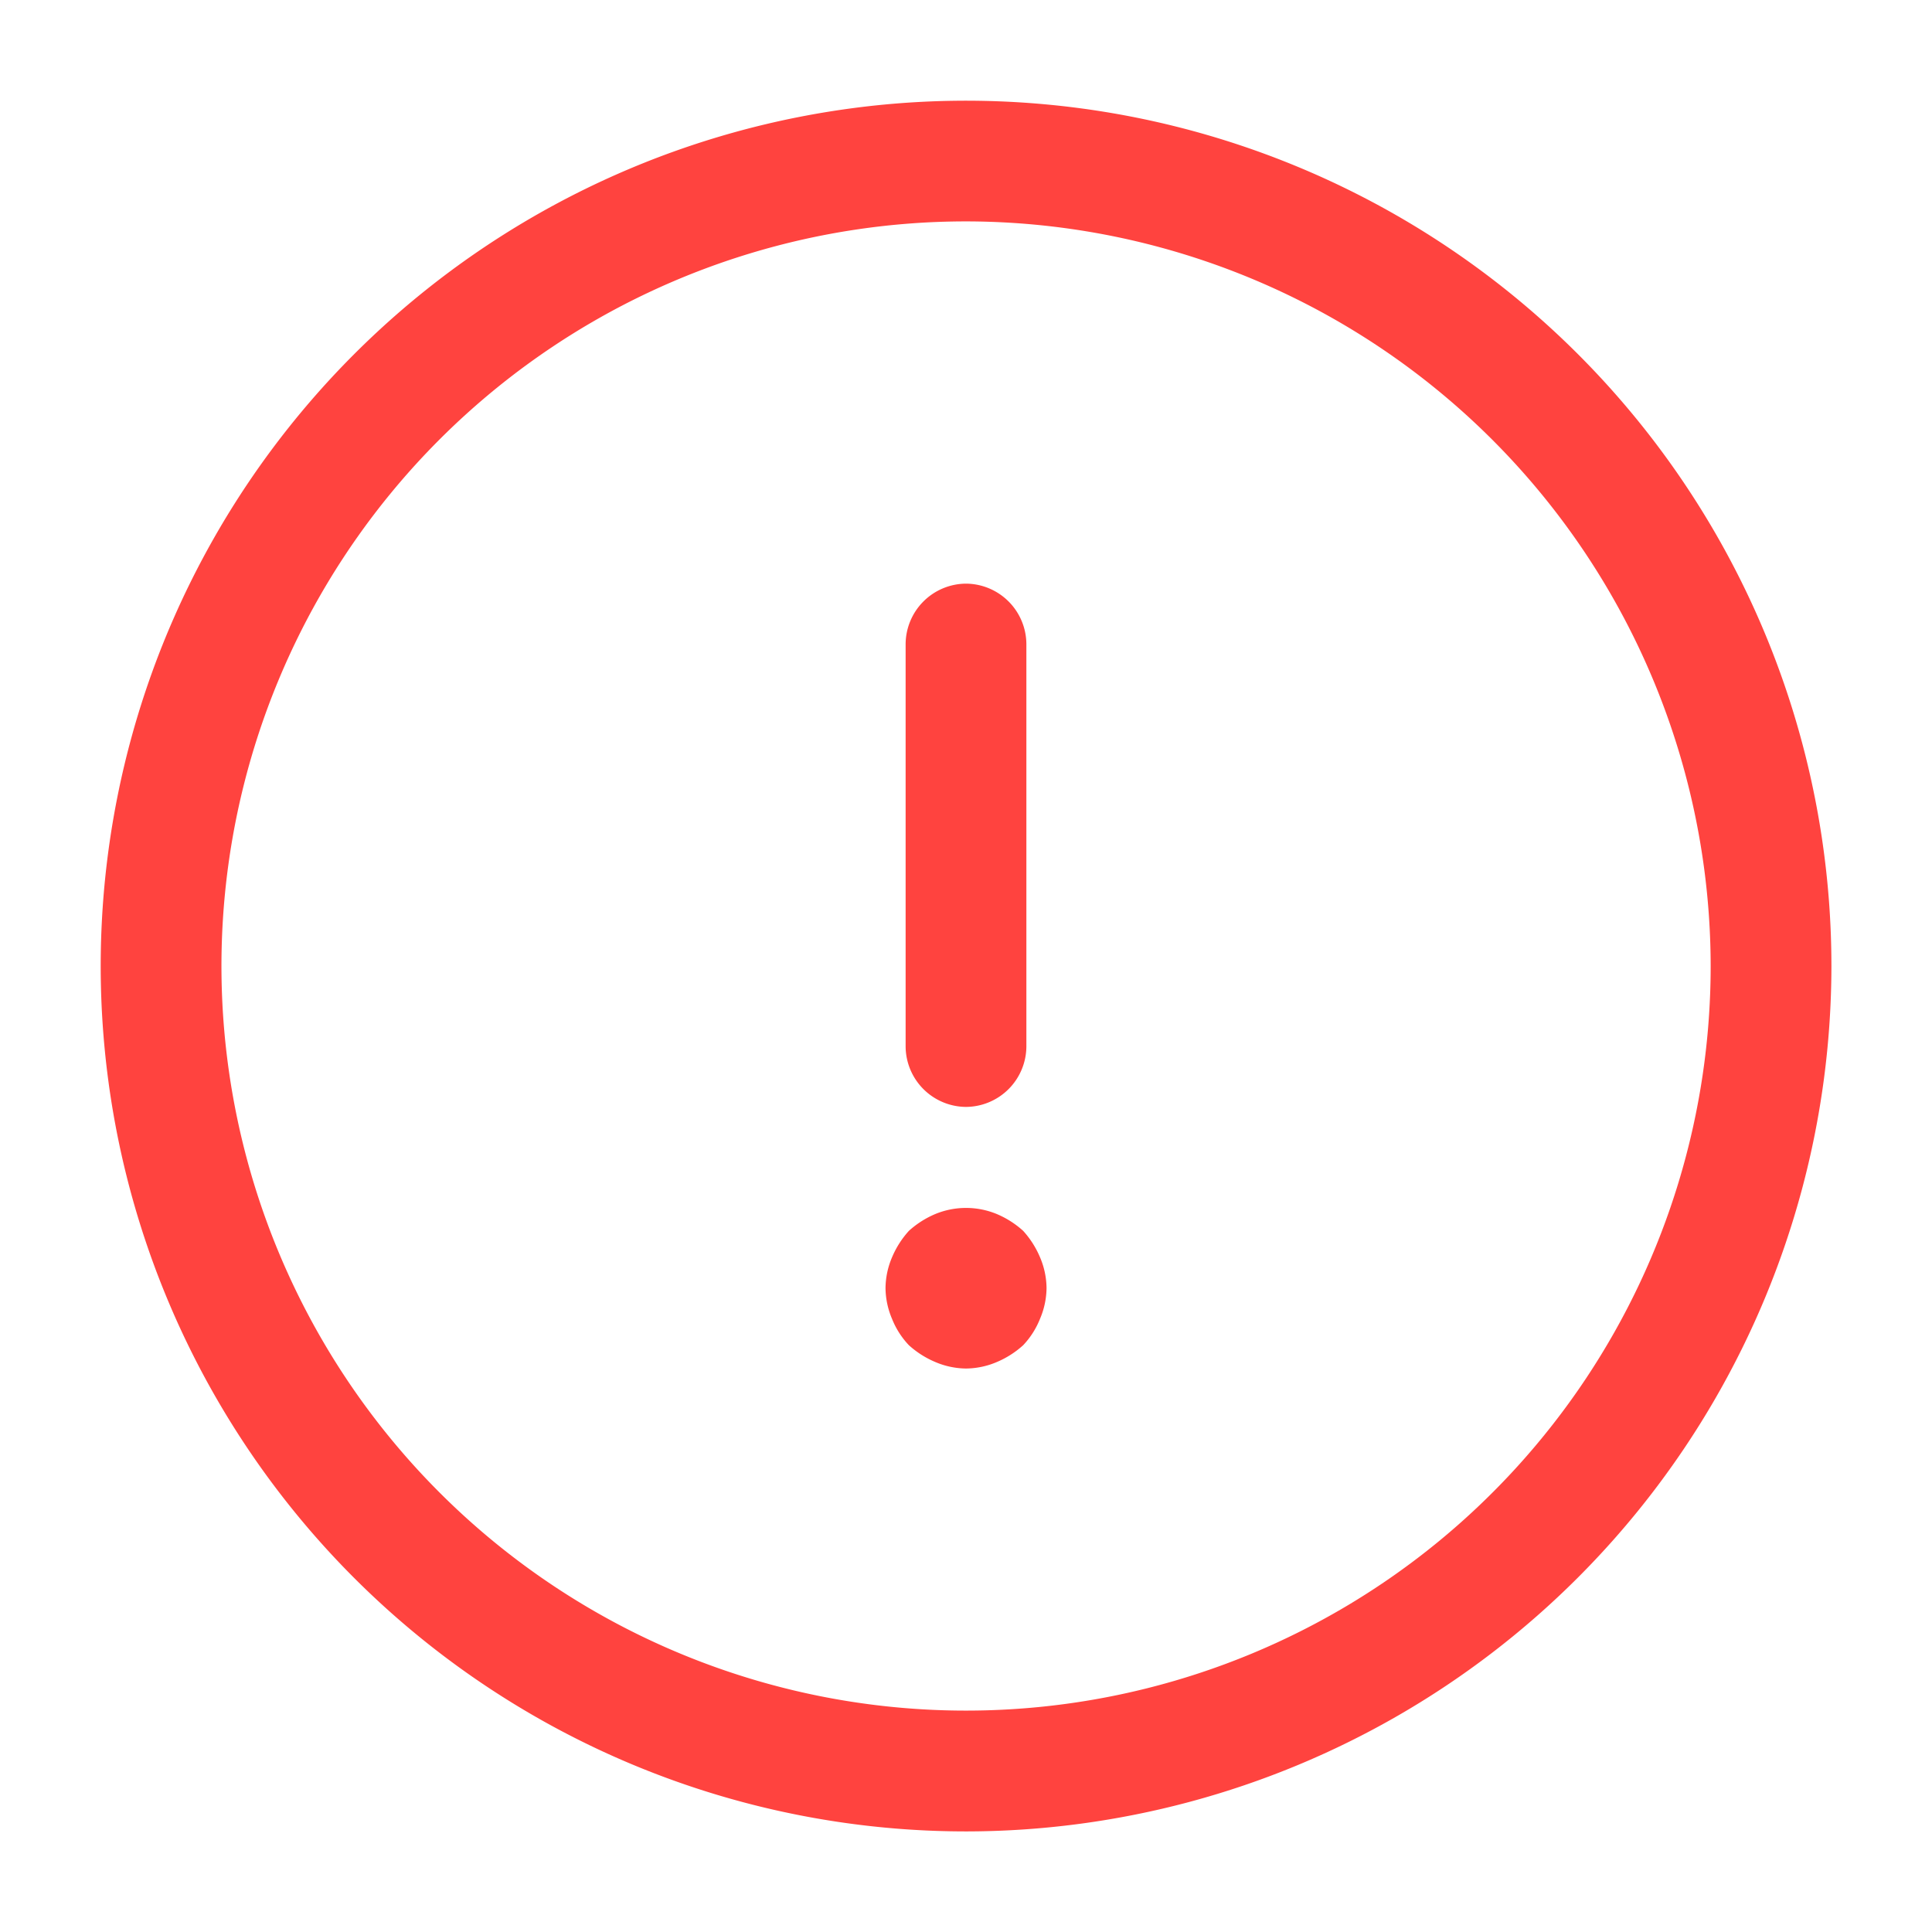 <svg id="info-circle" xmlns="http://www.w3.org/2000/svg" width="32" height="32" viewBox="0 0 32 32">
  <path id="Vector" d="M14.333,28.667A14.333,14.333,0,1,1,28.667,14.333,14.345,14.345,0,0,1,14.333,28.667ZM14.333,2A12.333,12.333,0,1,0,26.667,14.333,12.348,12.348,0,0,0,14.333,2Z" transform="translate(1.667 1.667)" fill="#ff433f"/>
  <path id="Vector-2" data-name="Vector" d="M1,8.667a1.007,1.007,0,0,1-1-1V1A1.007,1.007,0,0,1,1,0,1.007,1.007,0,0,1,2,1V7.667A1.007,1.007,0,0,1,1,8.667Z" transform="translate(15 9.667)" fill="#ff433f"/>
  <path id="Vector-3" data-name="Vector" d="M1.333,2.66a1.327,1.327,0,0,1-.507-.107,1.54,1.54,0,0,1-.44-.28,1.376,1.376,0,0,1-.28-.44A1.327,1.327,0,0,1,0,1.327,1.327,1.327,0,0,1,.107.82,1.54,1.54,0,0,1,.387.38,1.54,1.54,0,0,1,.827.1,1.334,1.334,0,0,1,1.84.1a1.54,1.54,0,0,1,.44.28,1.54,1.54,0,0,1,.28.44,1.327,1.327,0,0,1,.107.507,1.327,1.327,0,0,1-.107.507,1.376,1.376,0,0,1-.28.44,1.54,1.54,0,0,1-.44.28A1.327,1.327,0,0,1,1.333,2.66Z" transform="translate(14.667 20.007)" fill="#ff433f"/>
  <path id="Vector-4" data-name="Vector" d="M0,0H32V32H0Z" fill="none" opacity="0"/>
</svg>
